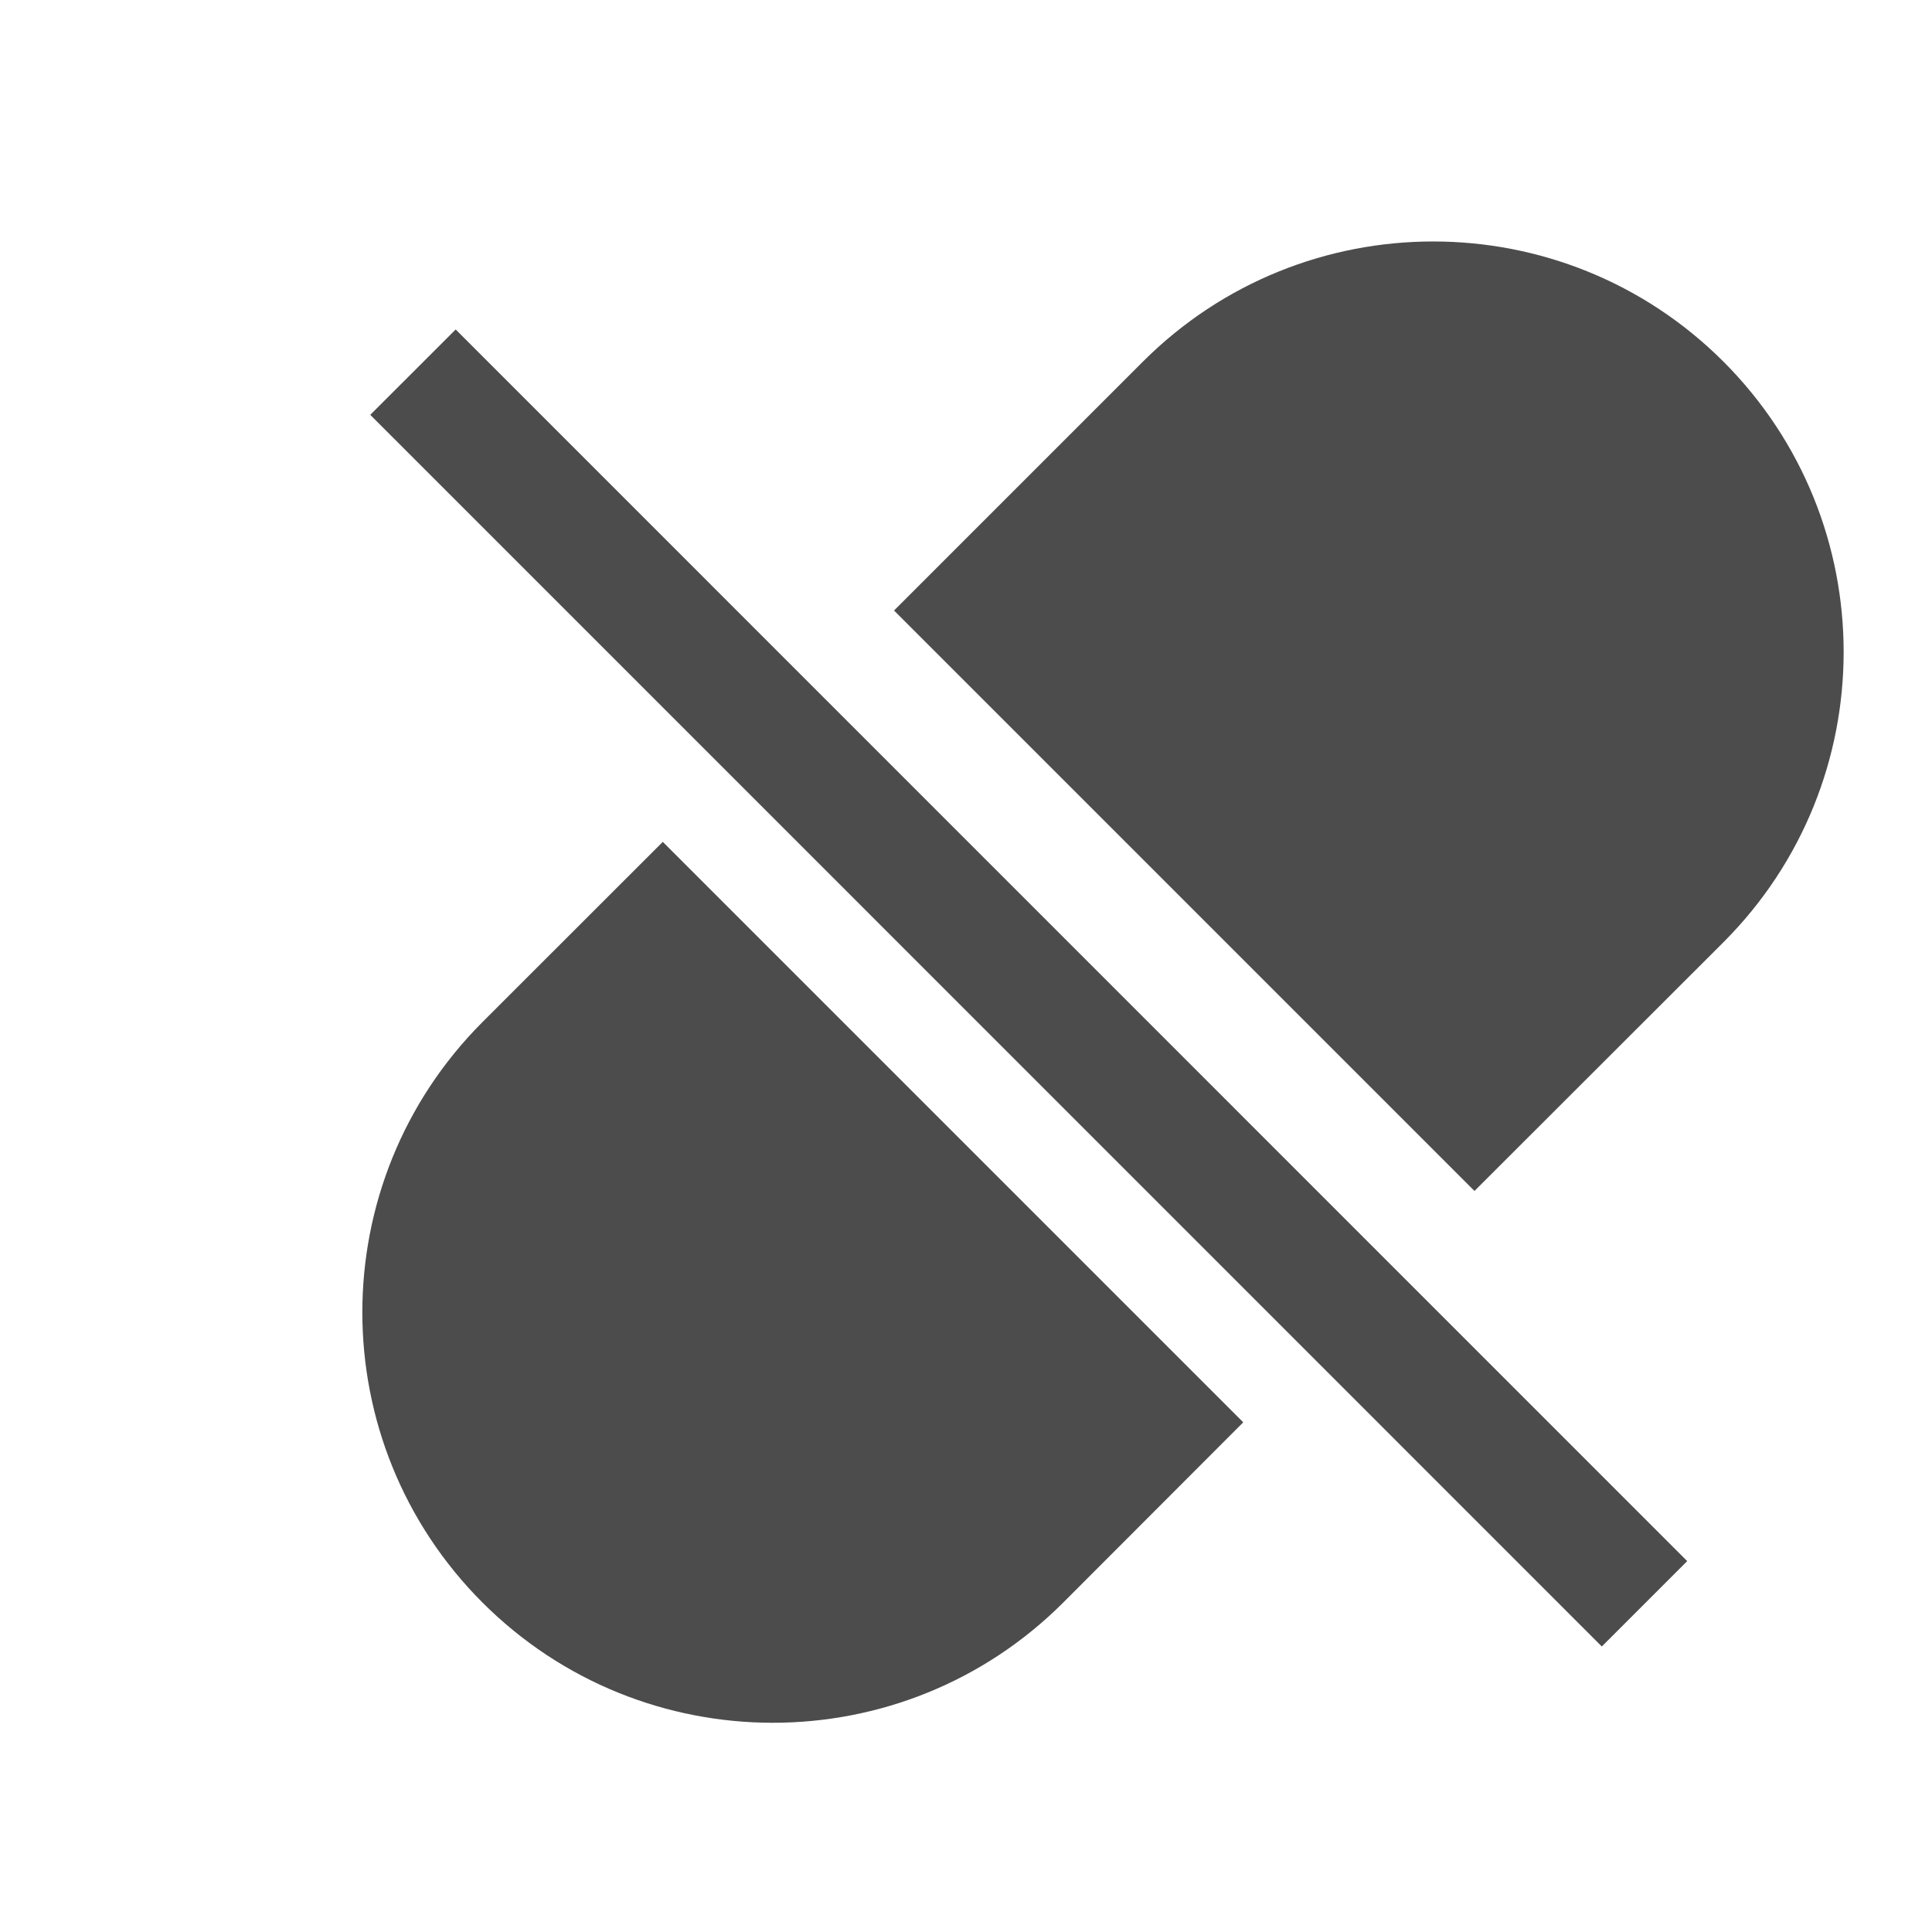 <svg width="16" height="16" viewBox="0 0 16 16" fill="none" xmlns="http://www.w3.org/2000/svg">
<g opacity="0.7">
<path d="M10.296 11.779L8.805 13.272C7.477 14.599 5.324 14.599 3.996 13.272C2.669 11.944 2.669 9.792 3.996 8.464L5.489 6.972L10.296 11.779ZM9.465 2.995C10.793 1.668 12.945 1.668 14.273 2.995C15.6 4.323 15.6 6.475 14.273 7.803L12.211 9.863L7.404 5.056L9.465 2.995Z" fill="black"/>
<line x1="3.42" y1="3.082" x2="13.619" y2="13.282" stroke="black"/>
</g>
</svg>
